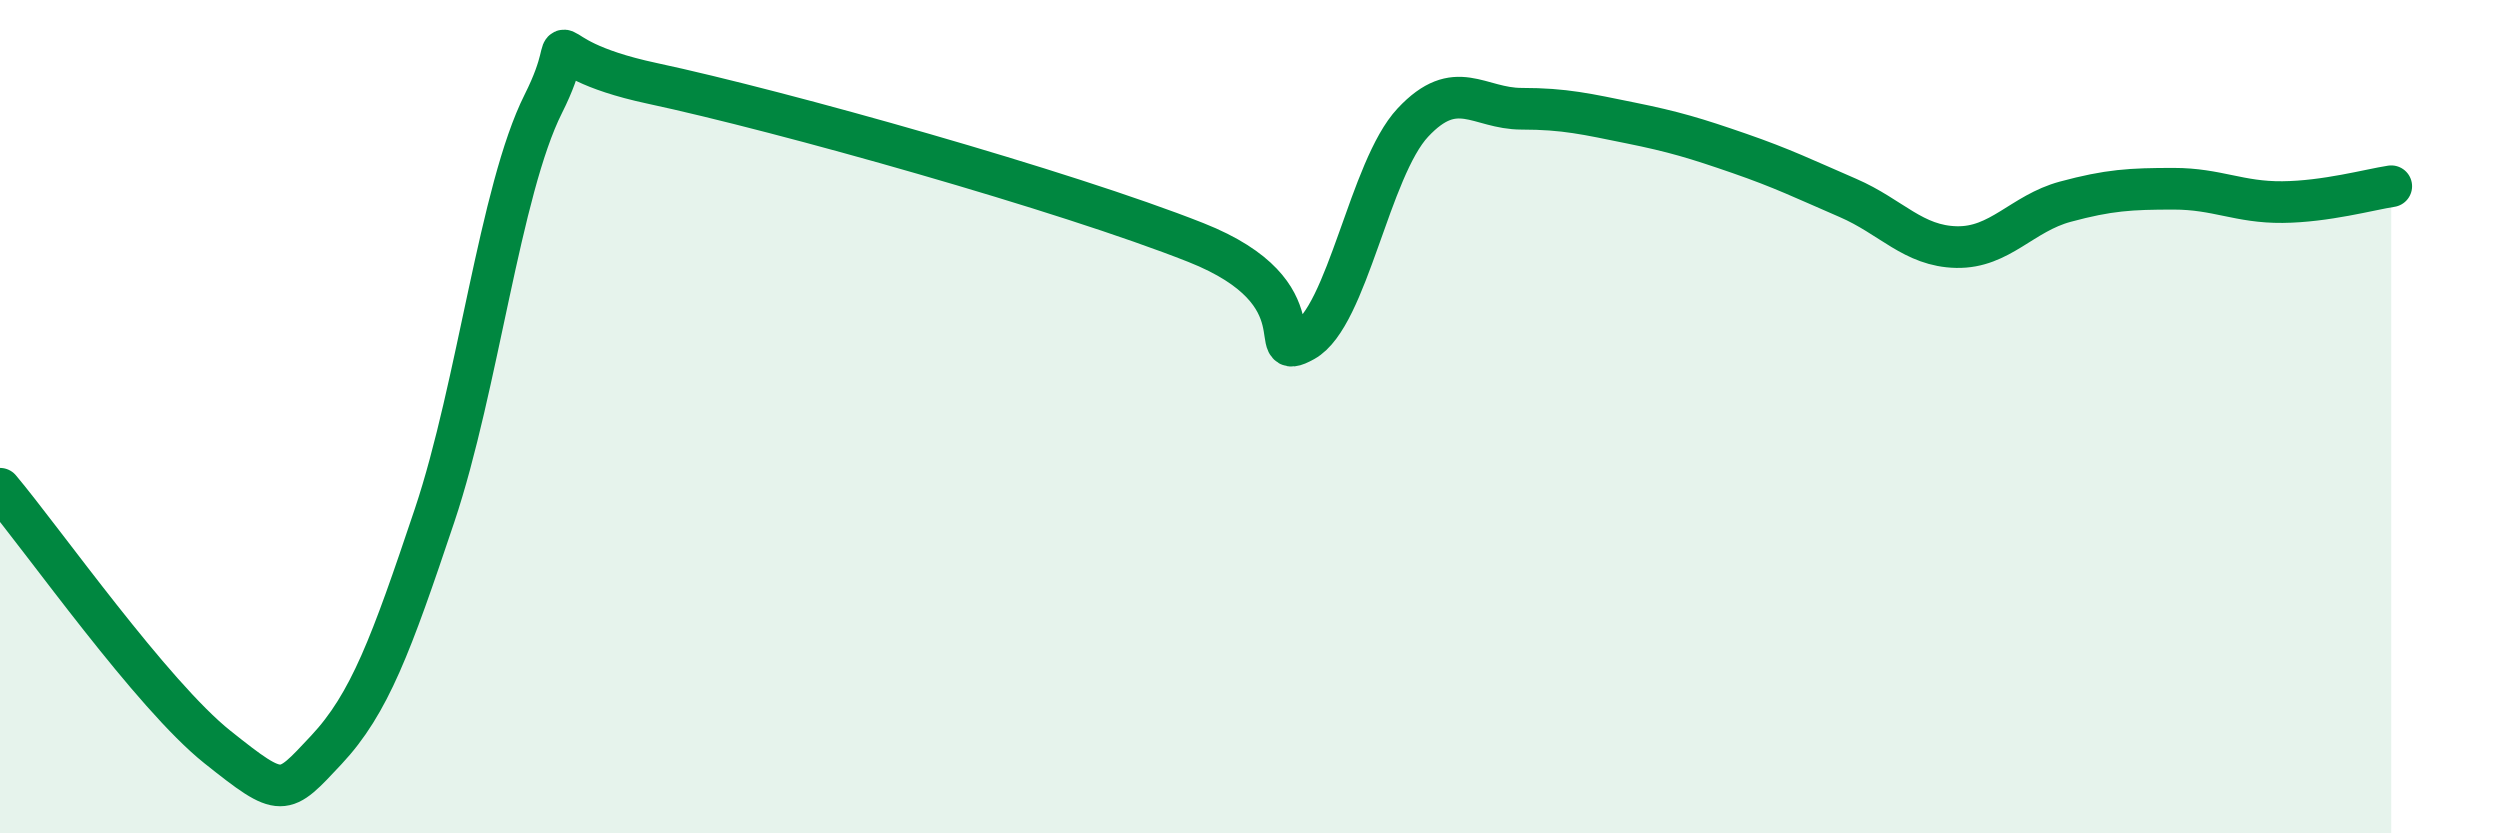 
    <svg width="60" height="20" viewBox="0 0 60 20" xmlns="http://www.w3.org/2000/svg">
      <path
        d="M 0,11.73 C 1.04,12.97 3.65,16.68 5.22,17.93 C 6.79,19.18 6.79,19.11 7.83,18 C 8.87,16.89 9.39,15.47 10.43,12.37 C 11.47,9.27 12,4.56 13.04,2.49 C 14.08,0.42 12.52,1.33 15.65,2 C 18.78,2.67 25.57,4.58 28.7,5.82 C 31.83,7.06 30.26,8.76 31.3,8.18 C 32.34,7.6 32.87,4.05 33.91,2.94 C 34.95,1.83 35.48,2.61 36.52,2.61 C 37.56,2.61 38.09,2.74 39.13,2.95 C 40.17,3.16 40.7,3.32 41.74,3.68 C 42.78,4.04 43.31,4.3 44.35,4.75 C 45.39,5.2 45.92,5.91 46.96,5.93 C 48,5.95 48.53,5.12 49.57,4.84 C 50.61,4.56 51.13,4.53 52.17,4.53 C 53.21,4.53 53.74,4.86 54.78,4.85 C 55.82,4.84 56.87,4.55 57.39,4.47L57.39 20L0 20Z"
        fill="#008740"
        opacity="0.1"
        stroke-linecap="round"
        stroke-linejoin="round"
      />
      <path
        d="M 0,11.73 C 1.04,12.97 3.65,16.68 5.22,17.93 C 6.79,19.18 6.79,19.11 7.83,18 C 8.87,16.89 9.39,15.47 10.43,12.37 C 11.47,9.27 12,4.56 13.04,2.49 C 14.08,0.42 12.52,1.33 15.65,2 C 18.78,2.67 25.57,4.58 28.7,5.82 C 31.83,7.06 30.26,8.76 31.3,8.18 C 32.34,7.6 32.87,4.05 33.91,2.94 C 34.95,1.83 35.48,2.61 36.52,2.61 C 37.56,2.61 38.09,2.74 39.13,2.95 C 40.17,3.16 40.7,3.32 41.74,3.68 C 42.78,4.04 43.31,4.3 44.35,4.75 C 45.39,5.2 45.92,5.91 46.96,5.93 C 48,5.95 48.53,5.12 49.57,4.84 C 50.61,4.56 51.13,4.53 52.17,4.53 C 53.21,4.53 53.74,4.86 54.78,4.85 C 55.82,4.84 56.87,4.55 57.39,4.47"
        stroke="#008740"
        stroke-width="1"
        fill="none"
        stroke-linecap="round"
        stroke-linejoin="round"
      />
    </svg>
  